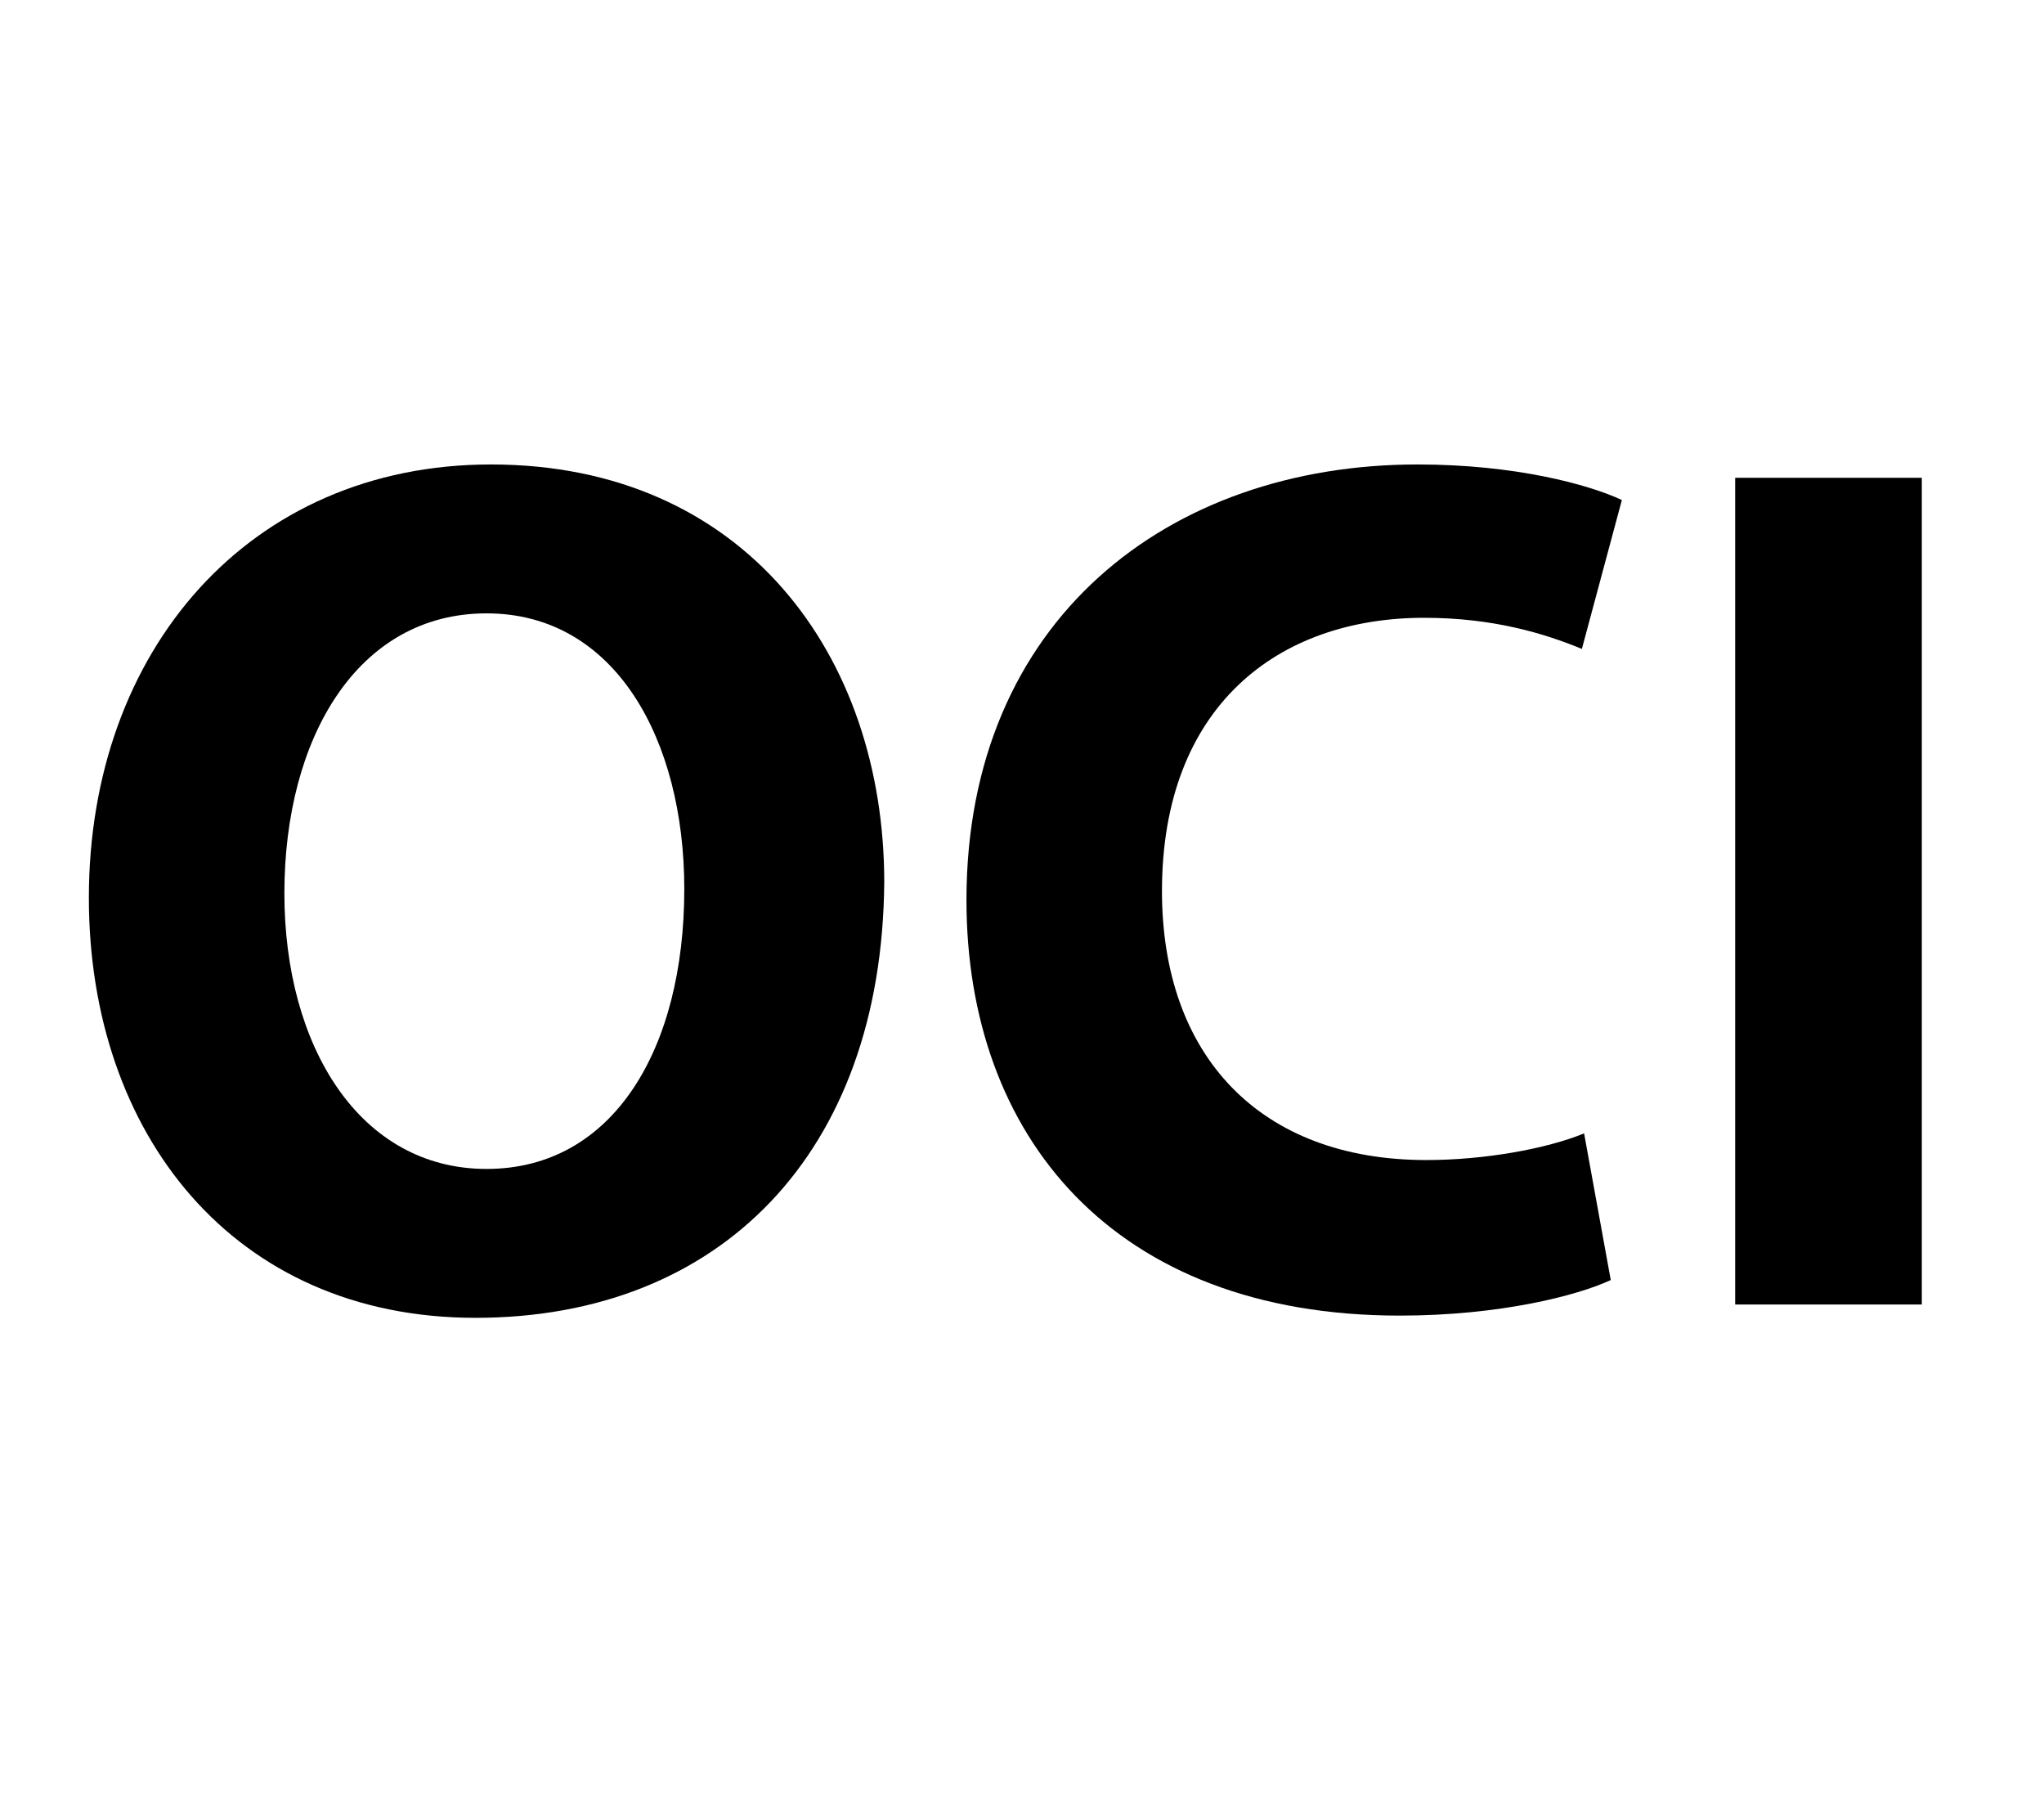 <?xml version="1.0" encoding="utf-8"?>
<!-- Generator: Adobe Illustrator 26.0.3, SVG Export Plug-In . SVG Version: 6.00 Build 0)  -->
<svg version="1.1" id="Ebene_1" xmlns="http://www.w3.org/2000/svg" xmlns:xlink="http://www.w3.org/1999/xlink" x="0px" y="0px"
	 viewBox="0 0 92 81" style="enable-background:new 0 0 92 81;" xml:space="preserve">
<g>
	<path d="M21.4,59.3C10.5,59.3,4,51,4,40.4c0-11.1,7.2-19.5,18.1-19.5c11.4,0,17.7,8.6,17.7,18.8C39.7,51.9,32.4,59.3,21.4,59.3
		L21.4,59.3z M21.9,52.6c5.7,0,8.9-5.4,8.9-12.6c0-6.7-3.1-12.4-8.9-12.4c-5.8,0-9.1,5.6-9.1,12.6C12.8,47.1,16.2,52.6,21.9,52.6
		L21.9,52.6z"/>
	<path d="M72.5,57.6c-1.5,0.7-5,1.6-9.5,1.6c-12.9,0-19.5-8.1-19.5-18.7c0-12.6,9.1-19.6,20.3-19.6c4.4,0,7.7,0.9,9.2,1.6l-1.8,6.7
		c-1.7-0.7-4-1.4-7.1-1.4c-6.6,0-11.8,4-11.8,12.3c0,7.4,4.4,12.1,11.9,12.1c2.6,0,5.4-0.5,7.1-1.2L72.5,57.6z"/>
	<path d="M86.5,21.5v37.2h-8.4V21.5H86.5z"/>
</g>
</svg>

